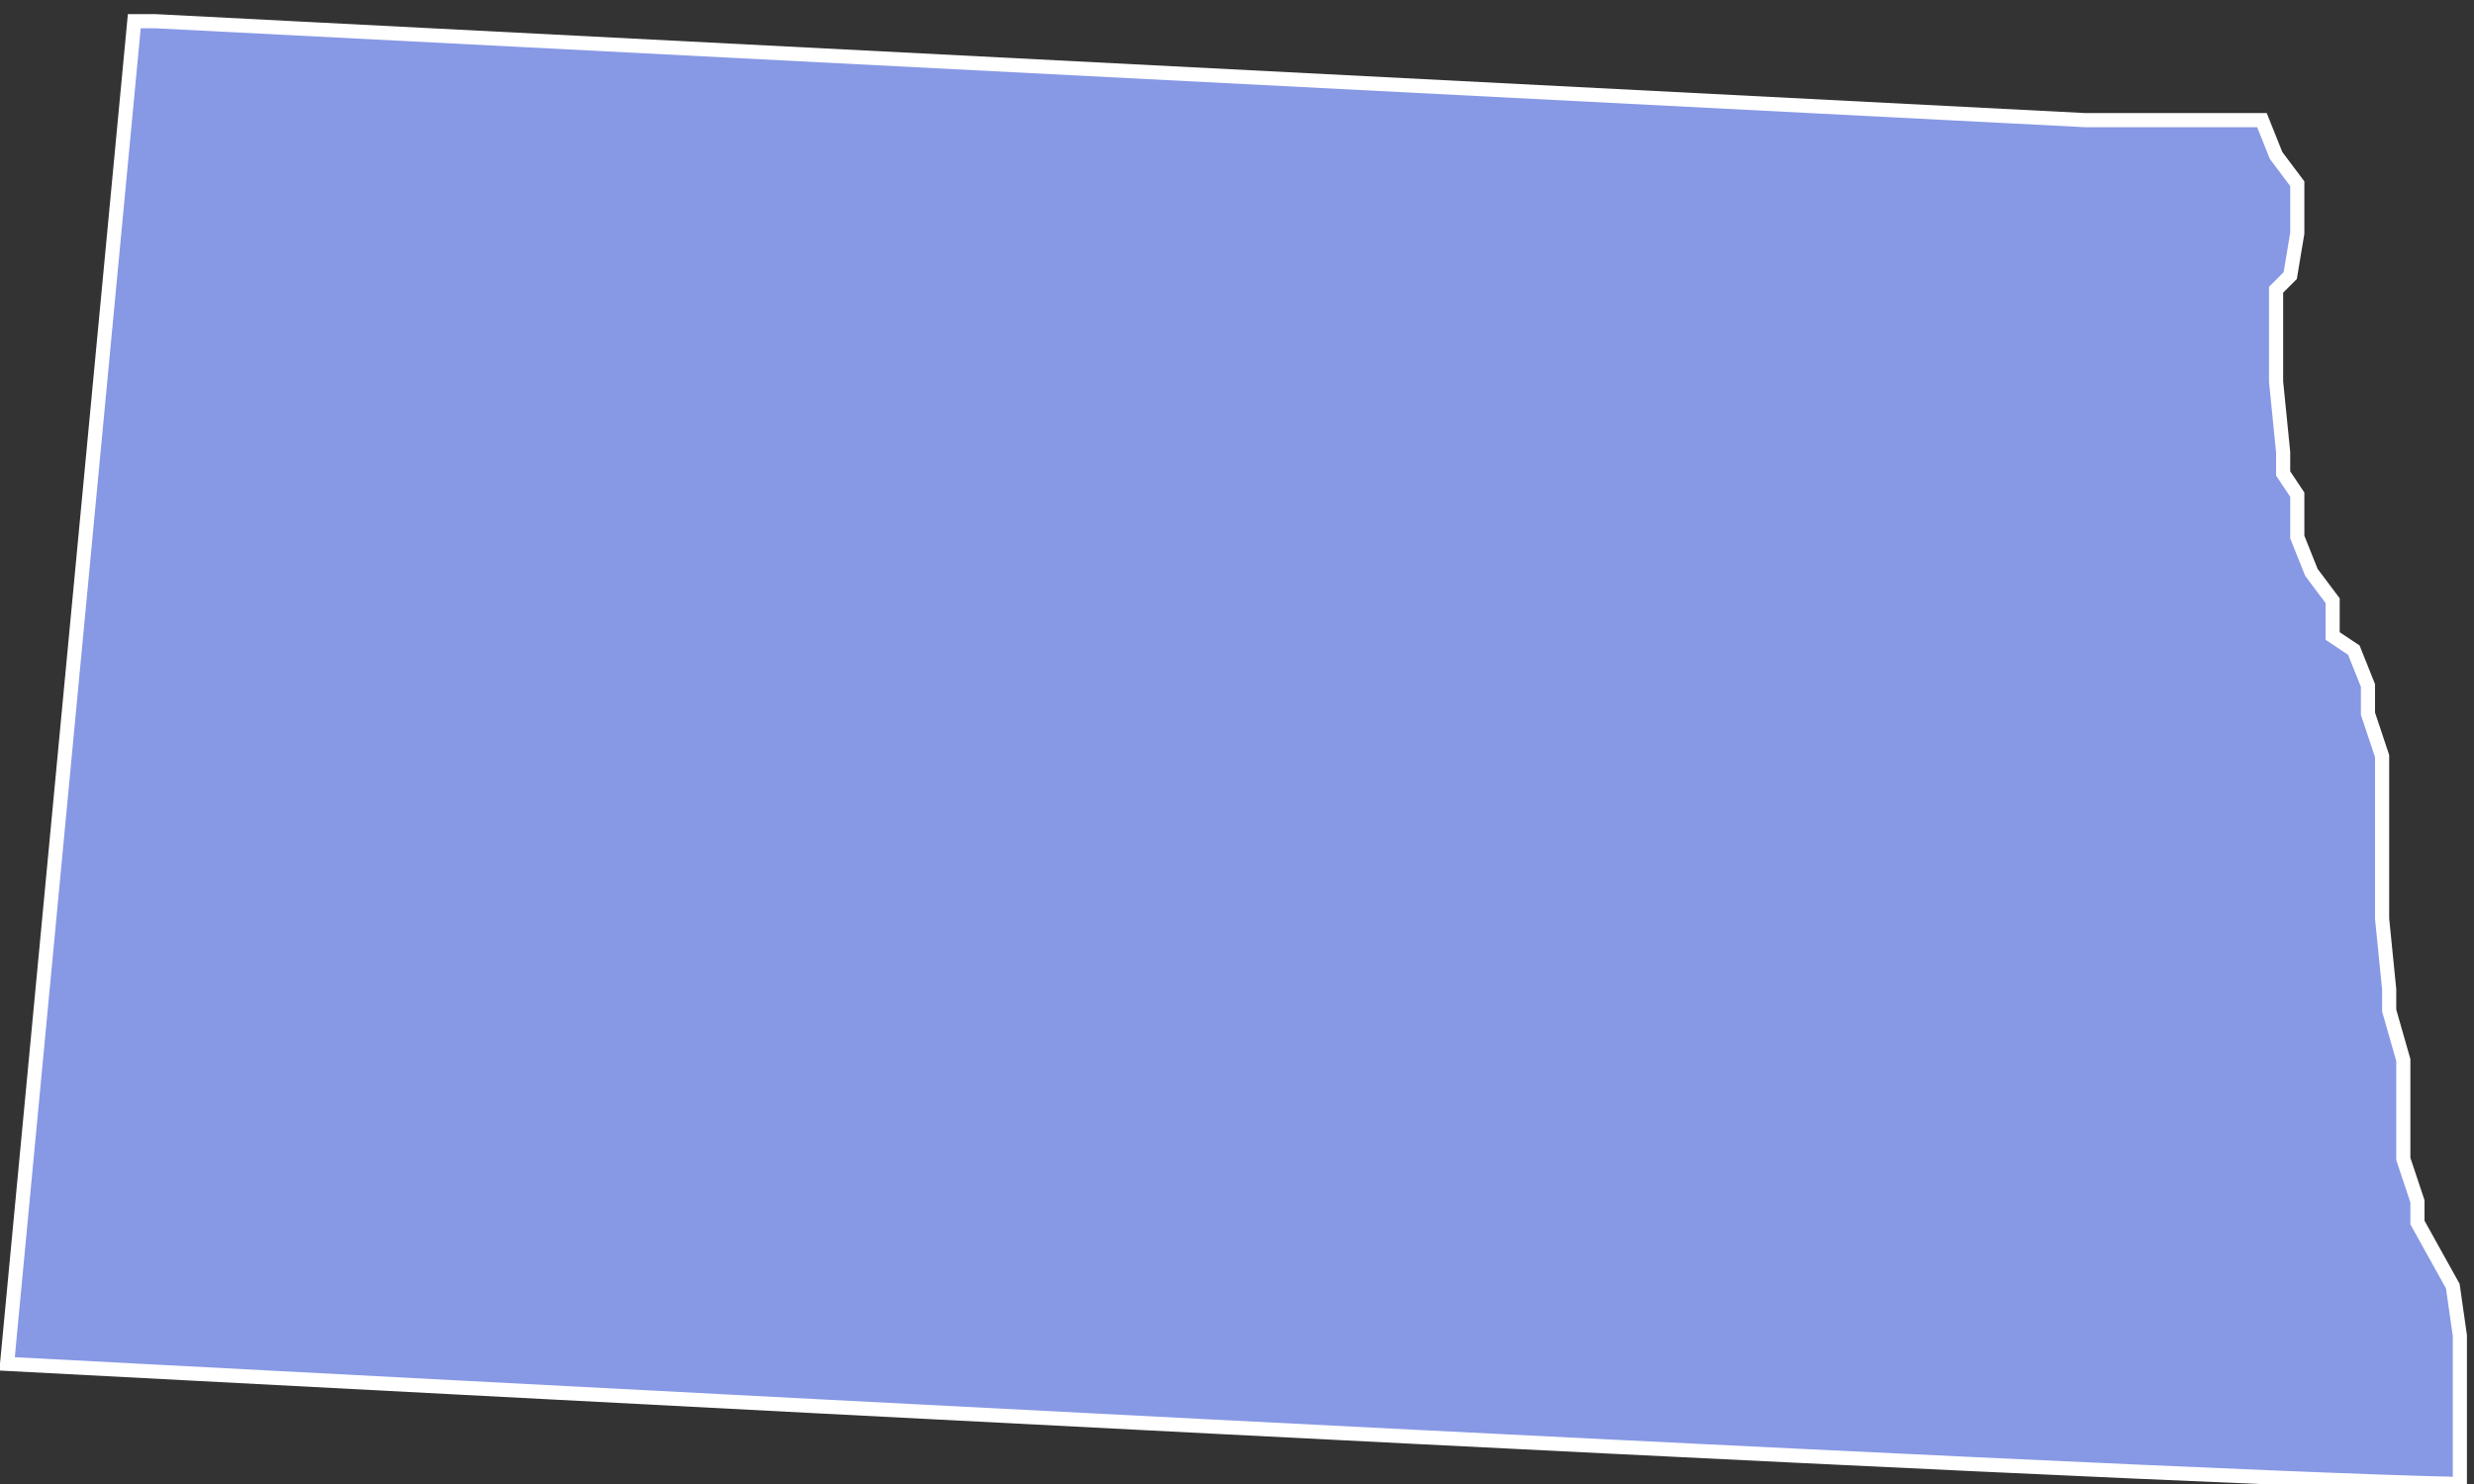 <svg width="35" height="21" fill="none" xmlns="http://www.w3.org/2000/svg"><rect width="100%" height="100%" fill="#333333" stroke="none"/><path d="M34.8 19.4v-.5l-.1-.7-.5-.9V17l-.2-.6V15l-.2-.7V14l-.1-1v-2.3l-.2-.6v-.4l-.2-.5L33 9v-.5l-.3-.4-.2-.5V7l-.2-.3v-.3l-.1-1V4.1l.2-.2.1-.6v-.7l-.3-.4-.2-.5h-2.5L2.2.3h-.3l-1.8 19c3.9.2 30 1.6 34.7 1.7v-1.5Z" fill="#8798E4" stroke="#fff" stroke-width=".2" stroke-miterlimit="10"/></svg>